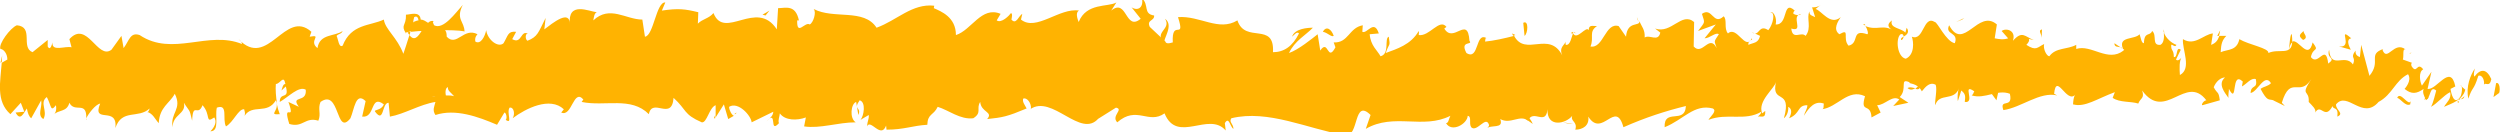 <?xml version="1.0" encoding="UTF-8"?> <svg xmlns="http://www.w3.org/2000/svg" width="246" height="13" viewBox="0 0 246 13" fill="none"> <g clip-path="url(#clip0)"> <path d="M245.915 9.148C246.043 8.827 245.957 8.025 245.616 8.185L245.36 9.549L245.915 9.148Z" fill="#FFB301"></path> <path d="M243.525 6.741C243.098 7.383 242.628 8.506 242.884 9.71C243.311 8.426 243.397 8.988 243.866 7.463C244.208 7.302 244.506 7.864 244.421 8.346C244.549 8.025 244.976 8.667 245.146 7.784C244.677 6.741 244.079 6.741 243.482 7.543C243.354 7.302 243.482 6.981 243.525 6.741Z" fill="#FFB301"></path> <path d="M208.656 4.654L208.87 4.815C208.827 4.735 208.741 4.654 208.656 4.654Z" fill="#FFB301"></path> <path d="M187.061 3.932C187.231 3.932 187.274 3.771 187.317 3.611C187.146 3.691 187.018 3.771 187.061 3.932Z" fill="#FFB301"></path> <path d="M183.348 2.407C183.433 2.488 183.476 2.488 183.561 2.488C183.518 2.407 183.433 2.327 183.348 2.407Z" fill="#FFB301"></path> <path d="M208.656 4.654L208.059 4.253C208.059 4.654 208.357 4.574 208.656 4.654Z" fill="#FFB301"></path> <path d="M238.702 9.87C238.83 9.79 238.915 9.71 239.001 9.549C238.915 9.63 238.787 9.63 238.702 9.71C238.745 9.79 238.745 9.79 238.702 9.87Z" fill="#FFB301"></path> <path d="M218.173 3.53H218.344C218.387 3.37 218.43 3.209 218.472 2.969L218.173 3.53Z" fill="#FFB301"></path> <path d="M225.514 3.37C225.344 3.29 225.301 4.413 225.215 4.975C225.301 4.494 225.429 4.253 225.557 4.173C225.557 3.932 225.557 3.691 225.514 3.37Z" fill="#FFB301"></path> <path d="M237.08 5.296L237.294 5.136C237.251 5.216 237.166 5.296 237.08 5.296Z" fill="#FFB301"></path> <path d="M212.967 3.29C212.967 3.129 212.924 2.969 212.881 2.889C212.881 3.049 212.924 3.21 212.967 3.29Z" fill="#FFB301"></path> <path d="M8.493 11.796C8.493 11.716 8.493 11.636 8.493 11.636C8.45 11.716 8.45 11.796 8.493 11.796Z" fill="#FFB301"></path> <path d="M0.043 6.179L0.171 6.099C0.171 5.858 0.213 5.697 0.213 5.457L0.043 6.179Z" fill="#FFB301"></path> <path d="M176.604 0.963C176.647 1.043 176.647 1.043 176.604 0.963C176.818 0.883 176.732 0.883 176.604 0.963Z" fill="#FFB301"></path> <path d="M114.635 1.846C115.318 2.889 113.483 3.13 114.55 4.253C114.464 3.772 115.531 2.488 114.635 1.846Z" fill="#FFB301"></path> <path d="M114.55 4.253L114.678 4.333C114.635 4.333 114.592 4.253 114.55 4.253Z" fill="#FFB301"></path> <path d="M161.069 1.685C161.112 1.846 161.155 2.006 161.24 2.167C161.197 2.086 161.197 1.926 161.069 1.685Z" fill="#FFB301"></path> <path d="M172.635 3.29L172.337 3.129C172.465 3.21 172.55 3.29 172.635 3.29Z" fill="#FFB301"></path> <path d="M155.052 3.29C154.881 3.21 154.838 3.049 154.625 3.21C154.625 3.29 154.668 3.29 154.71 3.37C154.753 3.13 154.881 3.049 155.052 3.29Z" fill="#FFB301"></path> <path d="M148.778 3.29C148.821 3.37 148.863 3.451 148.906 3.531C148.949 3.531 149.034 3.451 149.119 3.451L148.778 3.29Z" fill="#FFB301"></path> <path d="M27.528 11.235C27.4 10.914 27.314 10.593 27.229 10.191C27.357 10.994 26.418 11.315 27.528 11.235Z" fill="#FFB301"></path> <path d="M238.702 9.309C238.659 9.63 238.617 9.71 238.531 9.79C238.617 9.79 238.659 9.79 238.745 9.71C238.745 9.549 238.745 9.389 238.702 9.309Z" fill="#FFB301"></path> <path d="M154.796 12.198L153.814 12.037C154.07 12.117 154.412 12.198 154.796 12.198Z" fill="#FFB301"></path> <path d="M72.468 11.074L72.255 11.234C72.34 11.234 72.426 11.234 72.468 11.074Z" fill="#FFB301"></path> <path d="M150.826 12.197C150.656 11.796 150.442 11.556 150.272 11.395C150.229 11.475 150.186 11.556 150.144 11.716L150.826 12.197Z" fill="#FFB301"></path> <path d="M20.698 12.92C21.637 12.92 21.125 11.475 21.338 10.592C22.491 10.191 21.851 11.716 22.235 12.438C22.96 12.037 23.472 10.673 24.027 10.753C24.07 10.994 24.155 11.074 24.07 11.395C24.838 10.191 26.289 11.315 27.143 9.87C27.228 10.031 27.228 10.111 27.271 10.271C27.143 9.549 27.1 8.747 27.143 8.265C27.57 8.265 27.911 7.302 28.082 8.265C27.826 8.265 27.783 8.667 27.698 8.907L28.124 8.506C28.508 9.87 27.527 8.988 27.527 10.031C28.38 9.549 29.405 8.426 30.087 8.827C30.216 10.191 28.551 9.308 29.405 10.512L28.38 10.031C29.149 12.197 27.74 9.87 28.466 12.197C29.831 12.599 30.002 11.475 31.325 11.876C31.624 11.154 31.24 10.753 31.539 10.031C33.459 8.667 33.032 13.481 34.483 11.636C34.867 10.753 34.996 8.988 35.977 9.95L35.636 11.475C36.959 11.636 36.404 9.228 37.77 10.271C37.514 10.913 36.745 10.753 36.916 10.994C37.812 12.197 37.556 10.111 38.239 10.111L38.367 11.475C39.776 11.234 41.312 10.271 42.849 10.031C42.763 10.432 42.507 10.833 42.849 11.315C44.812 10.673 47.031 11.475 48.909 12.278L49.634 11.074C49.805 11.074 49.933 11.636 49.762 11.796C50.488 12.278 49.805 11.074 50.147 10.592C50.573 10.512 50.701 11.234 50.445 11.636C51.726 10.673 54.116 9.469 55.481 10.753L55.225 11.074C56.292 11.555 56.42 8.667 57.402 9.79L57.231 10.031C59.536 10.512 62.096 9.469 63.846 11.234C64.188 9.549 66.108 11.957 66.279 9.629C67.602 10.833 67.218 11.234 69.053 12.037C69.565 12.117 69.779 10.592 70.419 10.352V11.555L71.23 10.271L71.657 11.716L72.211 11.395C71.998 11.315 71.742 10.833 71.742 10.512C72.638 9.95 73.918 11.395 73.961 12.037L76.095 10.994C76.052 11.475 75.711 11.636 75.412 11.957C76.565 10.673 75.626 13.241 76.65 12.117C76.522 11.876 76.735 11.395 76.735 11.154C77.248 11.876 78.442 11.876 79.296 11.555L79.125 12.438C80.704 12.679 82.454 12.037 84.204 12.037C83.564 11.636 83.735 10.191 84.247 10.031L84.46 11.315C84.802 10.512 83.905 10.833 84.588 9.87C85.228 10.031 85.015 11.395 84.674 11.796L85.484 11.315C85.527 11.716 85.356 11.876 85.314 12.438C85.655 11.636 86.68 13.722 87.192 12.358L87.234 12.759C88.984 12.759 89.795 12.358 91.246 12.278C91.289 11.154 91.844 11.395 92.27 10.512C93.337 10.833 94.49 11.796 95.77 11.636C96.666 11.074 96.026 10.673 96.453 10.031C96.538 11.074 97.776 10.994 97.136 11.716C98.672 11.555 99.099 11.475 101.02 10.673C100.806 10.271 100.593 10.031 100.678 9.71C101.02 9.549 101.489 10.111 101.446 10.673L101.361 10.753C103.538 9.228 106.354 13.722 108.104 11.636L108.019 11.716L109.811 10.592C110.622 10.753 109.299 11.395 109.939 12.037C111.86 10.352 113.012 12.278 114.591 11.154C115.829 14.204 118.945 10.913 120.609 12.839L120.524 12.117C120.95 11.395 121.036 12.518 121.377 12.679C121.335 12.117 120.908 12.037 121.164 11.636C124.792 10.753 128.675 12.679 132.388 13.321C133.754 13.481 133.157 9.629 134.864 11.315L134.394 12.679C137.168 11.074 140.028 12.759 142.717 11.395C142.546 11.716 142.546 12.117 142.29 12.117C142.845 13.08 144.381 12.197 144.424 11.395C144.851 11.475 144.509 12.117 144.765 12.518C145.32 13.08 146.216 11.315 146.515 12.278C146.558 12.438 146.344 12.599 146.259 12.679C146.643 12.197 148.009 12.759 147.625 11.716C148.649 12.278 149.545 11.234 150.356 11.876C150.868 10.673 152.106 12.438 152.277 10.753C152.191 12.599 154.069 12.197 154.709 11.395C154.496 11.957 155.264 11.957 155.008 12.759C155.734 12.759 156.416 12.358 156.288 11.475C157.654 13.642 158.977 9.71 159.745 12.518C161.922 11.555 163.928 10.913 165.891 10.432C165.806 12.278 163.715 10.592 163.8 12.518C165.635 11.796 166.702 10.191 168.537 10.673C169.007 10.913 168.281 11.475 168.11 11.796C169.946 11.074 171.695 11.957 173.317 10.994C173.317 11.154 173.146 11.315 172.976 11.475C173.317 11.395 173.744 11.716 173.701 10.913L173.403 11.154C172.89 9.95 174.683 8.667 174.768 8.025C174.213 10.352 176.39 8.586 175.537 11.636C175.75 11.475 176.006 11.074 175.963 10.512C176.262 10.673 176.39 10.994 176.049 11.636C177.201 11.154 176.817 10.352 177.841 10.352C177.841 10.753 177.628 10.913 177.5 11.395C178.012 10.592 178.567 9.87 179.463 10.191C179.42 10.432 179.506 10.753 179.25 10.753C180.786 10.592 181.853 8.667 183.517 9.469C183.005 11.234 184.072 10.031 184.158 11.555L185.054 11.074L184.712 10.352C185.481 10.352 186.206 9.308 186.889 9.79L186.292 10.432L187.785 10.111L186.932 9.549C187.743 8.747 186.846 7.623 187.913 8.105C187.7 8.265 188.682 8.105 189.108 8.988C189.492 8.506 189.919 8.025 190.474 8.346C190.645 8.827 190.346 10.031 190.431 10.352C190.815 9.068 192.267 10.031 192.779 8.667C192.608 8.988 192.608 9.79 192.651 9.95L192.992 8.907C193.376 9.228 193.419 9.389 193.334 10.031C194.443 10.191 192.992 8.105 194.272 8.988C194.187 9.068 194.23 9.228 194.016 9.389C195.339 9.79 196.534 8.747 197.772 9.228C198.114 10.753 196.705 9.629 197.132 10.833C198.882 10.592 200.717 8.988 202.424 9.389L202.125 9.228C202.339 7.062 203.363 10.271 204.217 9.308C204.003 9.469 203.961 10.512 204.003 10.271C205.156 10.592 206.351 9.71 208.1 9.068L207.887 9.629C208.57 10.111 209.679 9.95 210.405 10.191C210.618 9.629 211.045 9.71 210.789 8.907C213.051 12.037 215.1 7.222 217.106 9.87C216.85 9.87 216.551 10.352 216.721 10.352L218.429 9.87C218.301 8.907 218.215 9.308 217.831 8.586C218.044 8.025 218.514 7.623 218.941 7.623C218.173 8.265 218.941 9.148 219.282 9.629C219.239 9.308 219.325 9.068 219.325 8.747C220.221 10.432 219.496 6.901 220.691 8.025L220.605 8.506C221.075 8.265 221.501 7.623 221.971 7.784C222.184 8.827 221.501 8.265 221.459 9.148C222.142 9.068 222.824 7.142 223.465 8.185C223.166 8.506 222.739 8.506 222.44 8.747C223.123 10.031 223.209 9.71 223.721 9.87H223.678L224.83 10.432L224.532 10.111C225.385 7.302 226.281 9.629 227.434 7.784C226.281 9.549 227.263 8.747 227.178 10.031C227.476 10.352 227.946 10.753 227.818 11.074C228.373 10.111 228.757 11.876 229.525 10.432C229.568 10.833 230.123 10.432 229.995 11.475C230.72 11.154 229.824 10.833 229.866 10.271C230.976 8.907 232.47 11.876 234.049 10.031C235.415 9.308 235.671 7.944 236.951 7.302C237.378 7.944 236.61 8.747 236.61 8.747C237.293 9.308 237.805 9.228 238.488 8.747C238.36 9.068 238.488 9.389 238.701 9.79C239.213 9.71 239.042 8.346 239.725 8.907C239.597 9.308 239.469 10.031 239.213 10.512C239.811 10.191 240.451 9.389 241.091 9.068C241.262 9.71 240.707 10.111 240.493 10.512C241.219 10.191 242.329 9.87 242.585 8.827L242.115 8.426C242.371 8.346 242.243 9.389 242.073 9.549C241.475 10.432 241.176 9.148 241.134 8.747L241.603 8.506C241.134 6.179 239.768 8.907 238.872 8.747L239.256 7.062L238.317 8.426C238.103 8.025 237.975 7.062 238.445 6.821C237.805 6.018 237.847 7.383 237.293 6.5C237.25 6.339 237.25 6.259 237.335 6.179L236.439 5.858C236.567 5.537 236.354 4.654 236.738 4.895C235.585 3.932 234.903 6.179 234.433 4.895L234.518 4.815C232.939 5.376 234.348 6.018 233.153 7.463L232.342 4.413L232.214 5.617C232.043 5.537 231.744 5.457 231.787 4.975C231.19 5.778 231.872 5.537 231.531 6.339C230.72 5.216 229.354 6.901 229.184 4.895C228.885 5.858 229.952 5.617 229.098 6.259C228.842 4.173 228.117 6.58 227.391 5.617C227.605 4.574 228.287 5.136 227.562 4.173C227.135 6.018 226.153 3.771 225.556 4.092C225.513 5.537 224.233 4.734 223.209 5.216C223.294 4.734 221.288 4.413 220.349 3.852L220.392 3.611C220.221 5.055 219.24 4.815 218.514 5.136C218.557 4.253 218.685 3.932 219.069 3.531H218.386C218.215 4.012 218.002 4.253 217.575 4.413L217.746 3.29C216.85 3.37 215.953 4.574 214.801 3.852C214.716 4.895 215.697 6.741 214.502 7.383C214.459 6.821 214.417 5.858 214.716 5.617C214.63 5.697 214.331 6.099 214.118 5.858L214.588 4.895C214.075 4.494 214.331 5.697 213.905 5.617C213.905 4.815 213.606 5.055 213.649 4.413C213.777 4.333 214.033 4.734 214.161 4.413C213.691 4.253 213.136 3.771 212.923 3.21C212.966 3.691 212.923 4.253 212.582 4.413C211.685 4.494 212.283 3.45 211.771 3.049C211.557 3.611 211.003 3.049 210.96 4.253C210.704 4.253 210.661 3.691 210.533 3.37C210.064 3.932 208.356 3.531 208.911 4.815L209.039 4.895C208.997 4.895 208.997 4.895 208.954 4.975C207.417 6.179 205.796 4.333 204.302 4.815V4.413C203.406 4.895 202.296 4.654 201.656 5.537C201.4 5.537 201.016 4.815 201.144 4.333C200.461 4.654 200.376 5.055 199.394 4.413C200.077 3.691 199.138 3.771 200.119 3.932C199.223 3.611 199.01 2.969 198.071 4.012C198.412 2.969 197.388 2.728 196.961 3.049L197.601 3.771C197.132 3.932 196.705 3.852 196.278 3.771L196.492 2.407C194.657 0.802 193.205 5.136 191.797 2.487C191.328 3.45 192.779 3.129 192.352 4.253C191.498 4.092 190.645 2.167 190.389 2.167C189.236 1.444 189.322 4.092 188.127 3.611C188.297 4.092 188.425 5.376 187.529 5.778C186.676 5.617 186.505 3.771 187.017 3.37C187.23 3.29 187.316 3.45 187.316 3.611C187.572 3.45 187.956 3.21 187.615 2.728L187.487 3.21C187.06 2.728 185.907 2.808 186.164 2.006C185.523 2.487 185.907 2.808 186.377 3.049C185.31 2.327 184.712 3.049 183.56 2.568C183.731 2.808 183.902 3.37 183.731 3.37C182.109 2.808 183.005 4.253 181.896 4.494C181.255 3.771 182.109 2.728 180.999 3.37C180.317 2.889 180.871 2.086 181.127 1.685C180.103 2.568 179.25 1.043 178.652 0.883L179.164 0.481C178.865 0.722 178.567 0.722 178.311 0.722L178.609 1.685C178.311 1.525 178.012 1.525 178.055 1.123C177.713 1.765 178.311 2.728 177.67 3.531C177.244 3.049 176.39 4.012 176.262 2.808C177.585 3.21 176.134 1.525 177.244 1.364C177.03 1.525 176.774 1.525 176.475 1.364C176.433 1.204 176.518 1.123 176.603 1.043C175.366 -0.08 176.006 2.487 174.726 2.407C174.896 1.685 174.427 1.043 174.213 1.204C174.726 1.204 174.47 2.407 174 2.969C173.147 2.407 173.104 3.37 172.677 3.29L173.189 3.531C173.018 4.253 172.592 4.173 172.037 4.413C171.994 3.852 172.549 4.012 172.378 3.771C171.738 5.055 170.927 2.487 170.031 3.29C169.604 2.808 169.988 1.926 169.604 1.605C168.58 2.568 168.495 0.642 167.47 1.364C167.769 2.327 167.812 2.086 167.086 3.049L168.836 2.407L167.726 3.771C168.238 3.771 168.836 3.129 169.135 3.37C168.623 4.173 168.665 3.932 168.921 4.734C168.196 3.29 167.513 5.537 166.659 4.574L166.702 2.167C165.464 1.123 164.483 3.37 162.861 2.808L163.373 3.21C163.16 4.173 162.349 3.37 161.837 3.691C161.879 2.889 161.538 2.648 161.325 2.086C161.367 2.648 160.13 2.006 160.001 3.611L159.276 2.568C157.953 2.167 157.782 4.815 156.502 4.574C156.886 3.691 156.288 3.129 157.142 2.568C156.715 2.568 156.331 2.407 156.331 2.969C156.075 2.487 155.179 4.012 154.795 3.29C154.624 3.611 154.539 4.494 154.069 4.413C154.026 4.253 154.069 4.012 154.069 4.012C154.069 4.413 153.344 4.574 153.728 5.457C152.447 2.969 150.1 5.617 148.99 3.531C148.051 3.771 146.984 4.012 146.131 4.092C146.174 3.852 146.131 3.691 146.302 3.771C145.149 3.049 145.576 6.018 144.296 5.216C143.613 3.932 144.979 4.494 144.594 4.012C144.424 1.444 143.015 4.333 142.119 2.808L142.332 2.648C141.65 1.765 140.668 3.611 139.601 3.45C139.601 3.45 139.644 3.21 139.601 3.049C138.833 4.413 137.424 4.815 136.357 5.216C136.699 4.173 136.827 4.654 136.656 3.611C136.187 3.771 136.784 5.296 135.845 5.537C135.547 4.975 134.864 4.494 134.778 3.37L135.675 3.29C135.205 1.846 134.522 3.37 134.053 3.129L134.096 2.487C132.73 2.728 132.687 4.253 131.236 4.173L131.407 4.654C130.596 6.179 130.724 3.771 129.913 4.975L129.657 3.37C129.145 3.771 127.779 4.895 126.84 5.216C127.395 4.012 128.505 3.45 129.187 2.728C128.675 2.728 127.395 2.808 127.139 3.611C127.352 3.45 127.608 3.049 127.822 3.29C127.182 4.574 126.328 5.136 125.261 5.136C125.432 2.086 122.53 4.333 121.761 2.006C119.926 3.129 118.091 1.525 115.914 1.685C116.683 4.092 115.274 1.765 115.402 4.173C114.89 4.333 114.719 4.253 114.677 4.092L113.14 2.648C112.799 1.926 113.61 2.086 113.567 1.525C112.457 1.364 113.098 0.481 112.372 -0.161C112.543 0.722 111.988 1.123 111.348 0.722L112.244 1.846C110.708 3.129 110.921 -0.241 109.342 1.043L109.854 0.241C109.043 0.722 106.909 0.241 106.141 2.167C106.013 1.846 105.8 1.204 106.184 1.043C104.263 0.722 101.958 3.129 100.465 1.926L100.593 1.364C100.251 1.525 99.995 2.487 99.526 1.926C99.568 1.685 99.654 1.364 99.483 1.284C99.312 1.525 98.544 2.327 98.075 2.006L98.459 1.364C96.581 0.562 95.599 2.969 94.063 3.45C94.063 1.685 92.612 1.123 91.886 0.802L91.929 0.562C89.752 0.321 88.259 2.006 86.253 2.728C85.015 0.802 82.028 1.926 80.064 0.883C80.363 1.204 80.022 2.247 79.68 2.407C79.211 2.086 78.4 3.611 78.442 2.006H78.613C78.272 0.401 77.29 0.802 76.565 0.802L76.437 2.889C74.473 -0.161 71.272 4.012 70.206 1.284C69.736 1.846 69.138 1.846 68.669 2.327L68.712 1.204C67.389 0.883 66.749 0.802 65.127 1.043L65.468 0.241C64.572 0.16 64.316 3.531 63.462 3.611L63.206 1.926C61.584 1.926 60.005 0.481 58.383 2.006C58.426 1.765 58.469 1.284 58.725 1.204C57.957 1.123 55.823 0.08 56.079 2.407C56.079 0.883 54.414 2.247 53.561 2.889L53.689 1.765C52.963 3.21 52.921 3.611 51.896 4.012C51.64 3.852 51.683 3.129 52.024 3.37C51.214 2.808 51.384 4.413 50.403 3.852L50.787 3.129C49.976 3.049 50.019 3.45 49.549 4.253C49.037 4.734 47.97 3.932 47.842 2.969C47.714 3.611 47.287 4.413 46.775 4.092C46.69 3.691 46.903 3.45 46.988 3.37C45.623 2.648 44.94 4.654 43.958 3.611C43.958 3.21 43.873 3.049 43.787 2.969C44.897 2.969 45.793 3.049 45.708 3.129C45.708 2.086 44.812 1.926 45.537 0.481C44.812 1.284 43.617 2.969 42.72 2.487C42.678 2.407 42.635 2.327 42.592 2.167L42.678 2.086C42.464 2.006 42.294 2.086 42.123 2.247C41.867 2.086 41.653 1.926 41.397 1.926C41.312 1.043 40.373 1.444 39.946 1.444C39.989 2.568 39.392 2.407 39.946 3.29C39.776 3.21 39.946 3.21 40.245 3.129C40.33 3.129 40.373 3.049 40.416 3.049C40.416 3.049 40.416 3.129 40.373 3.129C40.672 3.129 41.056 3.049 41.483 3.049C41.141 3.611 40.757 4.092 40.288 3.45C40.074 4.173 39.818 4.895 39.69 5.296C39.093 3.691 37.898 2.889 37.77 1.926C36.404 2.568 34.569 2.327 33.715 4.494C33.331 4.734 33.288 3.852 33.118 3.531C33.331 3.29 33.587 3.37 33.715 3.049C32.947 3.611 31.453 3.29 31.24 4.734C30.301 4.012 31.795 3.37 30.472 3.611L30.642 3.129C28.039 0.802 26.375 6.901 23.472 3.852C23.686 4.012 23.771 4.092 23.814 4.333C20.485 2.969 16.985 5.617 13.742 3.45C12.803 3.129 12.717 4.012 12.162 4.734L11.949 3.531L10.967 4.895C9.602 5.938 8.577 1.926 6.828 3.852L7.041 4.654C6.401 4.494 5.078 5.136 5.163 4.173C5.12 4.333 4.95 5.055 4.694 4.574V3.932L3.2 5.136C2.005 4.654 3.371 2.648 1.664 2.487C1.023 2.728 -0.172 4.333 0.042 4.815C0.298 4.815 0.725 5.216 0.725 5.858L0.17 6.179C0.042 8.025 -0.428 9.95 1.023 11.234L2.048 10.111L2.389 10.994L1.535 11.074C2.005 11.957 2.304 11.154 2.645 10.673C2.73 11.154 2.859 11.475 3.072 11.636L4.054 9.87C4.182 10.592 3.627 11.315 4.267 11.716C4.736 10.913 3.84 10.111 4.608 9.549C5.078 10.432 4.95 11.074 5.505 10.352C5.59 10.833 5.462 11.154 5.249 11.315C5.761 10.753 6.572 11.074 6.828 10.111C7.34 11.154 8.535 9.87 8.492 11.636C8.663 11.234 9.388 10.271 9.858 10.191C9.004 12.278 11.608 10.352 11.352 12.599C11.992 10.673 13.614 11.716 14.723 10.673C14.681 10.833 14.553 11.154 14.424 10.994C15.065 11.154 15.235 11.716 15.619 12.117C15.705 10.512 16.686 10.191 17.199 9.228C17.967 10.753 16.729 11.074 16.985 12.518C16.985 11.234 18.351 11.234 18.095 10.111C18.692 11.074 18.607 10.592 18.906 11.876C18.991 9.95 19.46 11.555 19.93 10.352C20.784 11.315 20.143 12.197 21.082 11.555C21.509 12.197 20.698 12.92 20.698 12.92ZM42.849 9.469C42.849 9.469 42.849 9.549 42.849 9.469C42.678 9.549 42.507 9.549 42.379 9.549C42.464 9.549 42.592 9.549 42.849 9.469ZM44.684 9.469C44.47 9.389 44.172 9.389 43.873 9.389C43.787 8.988 43.873 8.586 44.086 8.586C44.001 8.907 44.428 9.148 44.684 9.469ZM40.757 1.685C41.056 1.525 41.141 1.765 41.184 2.006C41.056 2.006 40.885 2.086 40.672 2.167C40.672 2.247 40.629 2.247 40.629 2.327C40.672 2.006 40.715 1.846 40.757 1.685Z" fill="#FFB301"></path> <path d="M40.246 3.129C40.203 3.129 40.161 3.21 40.118 3.21C40.161 3.29 40.246 3.37 40.289 3.45C40.331 3.37 40.374 3.21 40.374 3.129C40.331 3.129 40.289 3.129 40.246 3.129Z" fill="#FFB301"></path> <path d="M208.912 4.814C208.912 4.814 208.955 4.895 208.955 4.975C208.955 4.895 208.955 4.895 208.912 4.814Z" fill="#FFB301"></path> <path d="M70.377 11.635V11.315L70.249 11.635H70.377Z" fill="#FFB301"></path> <path d="M219.155 8.666C219.155 8.747 219.198 8.907 219.283 8.987C219.283 8.907 219.24 8.827 219.155 8.666Z" fill="#FFB301"></path> <path d="M223.594 8.907L224.234 9.308C223.935 9.148 223.764 8.987 223.594 8.907Z" fill="#FFB301"></path> <path d="M227.008 9.469C227.051 9.308 227.051 9.148 227.093 8.987L227.008 9.469Z" fill="#FFB301"></path> <path d="M172.891 10.833C172.849 10.833 172.806 10.833 172.763 10.913C172.422 11.074 172.635 10.993 172.891 10.833Z" fill="#FFB301"></path> <path d="M188.981 8.185C188.811 8.426 188.64 8.586 188.469 8.747C188.768 8.827 188.981 8.827 188.981 8.185Z" fill="#FFB301"></path> <path d="M187.701 8.667C188 8.907 188.213 8.827 188.469 8.667C188.256 8.667 187.957 8.506 187.701 8.667Z" fill="#FFB301"></path> <path d="M241.775 10.031L241.946 10.111C241.946 10.031 241.946 9.951 241.946 9.951L241.775 10.031Z" fill="#FFB301"></path> <path d="M241.946 9.87L242.116 9.71C242.031 9.71 241.988 9.71 241.946 9.87Z" fill="#FFB301"></path> <path d="M242.5 9.469L242.116 9.79C242.244 9.709 242.415 9.79 242.5 9.469Z" fill="#FFB301"></path> <path d="M237.251 9.469L237.208 9.87C237.208 9.79 237.251 9.709 237.251 9.469Z" fill="#FFB301"></path> <path d="M235.885 9.629C236.227 9.71 236.696 10.512 237.166 10.271L237.208 9.95C236.995 10.512 236.184 8.907 235.885 9.629Z" fill="#FFB301"></path> <path d="M230.166 4.574L231.319 4.895C231.105 4.494 230.849 3.852 231.361 3.772C229.91 2.488 231.66 4.735 230.166 4.574Z" fill="#FFB301"></path> <path d="M226.624 3.932C227.221 3.691 226.624 3.29 226.667 3.049C226.24 3.451 226.154 3.531 226.624 3.932Z" fill="#FFB301"></path> <path d="M200.889 3.932L200.931 2.889C200.462 3.049 200.974 3.29 200.889 3.932Z" fill="#FFB301"></path> <path d="M195.981 9.228L196.45 9.87L196.663 8.907L195.981 9.228Z" fill="#FFB301"></path> <path d="M193.078 1.926L193.292 1.765L192.481 2.166L193.078 1.926Z" fill="#FFB301"></path> <path d="M149.888 2.247L150.016 3.531C150.357 3.29 150.442 1.926 149.888 2.247Z" fill="#FFB301"></path> <path d="M131.237 3.531C131.024 2.889 130.511 2.487 130.17 3.129C130.639 3.21 131.024 3.691 131.237 3.531Z" fill="#FFB301"></path> <path d="M75.328 1.524L75.712 1.043L75.029 1.444L75.328 1.524Z" fill="#FFB301"></path> </g> <defs> <clipPath id="clip0"> <rect width="246" height="13" fill="white"></rect> </clipPath> </defs> </svg> 